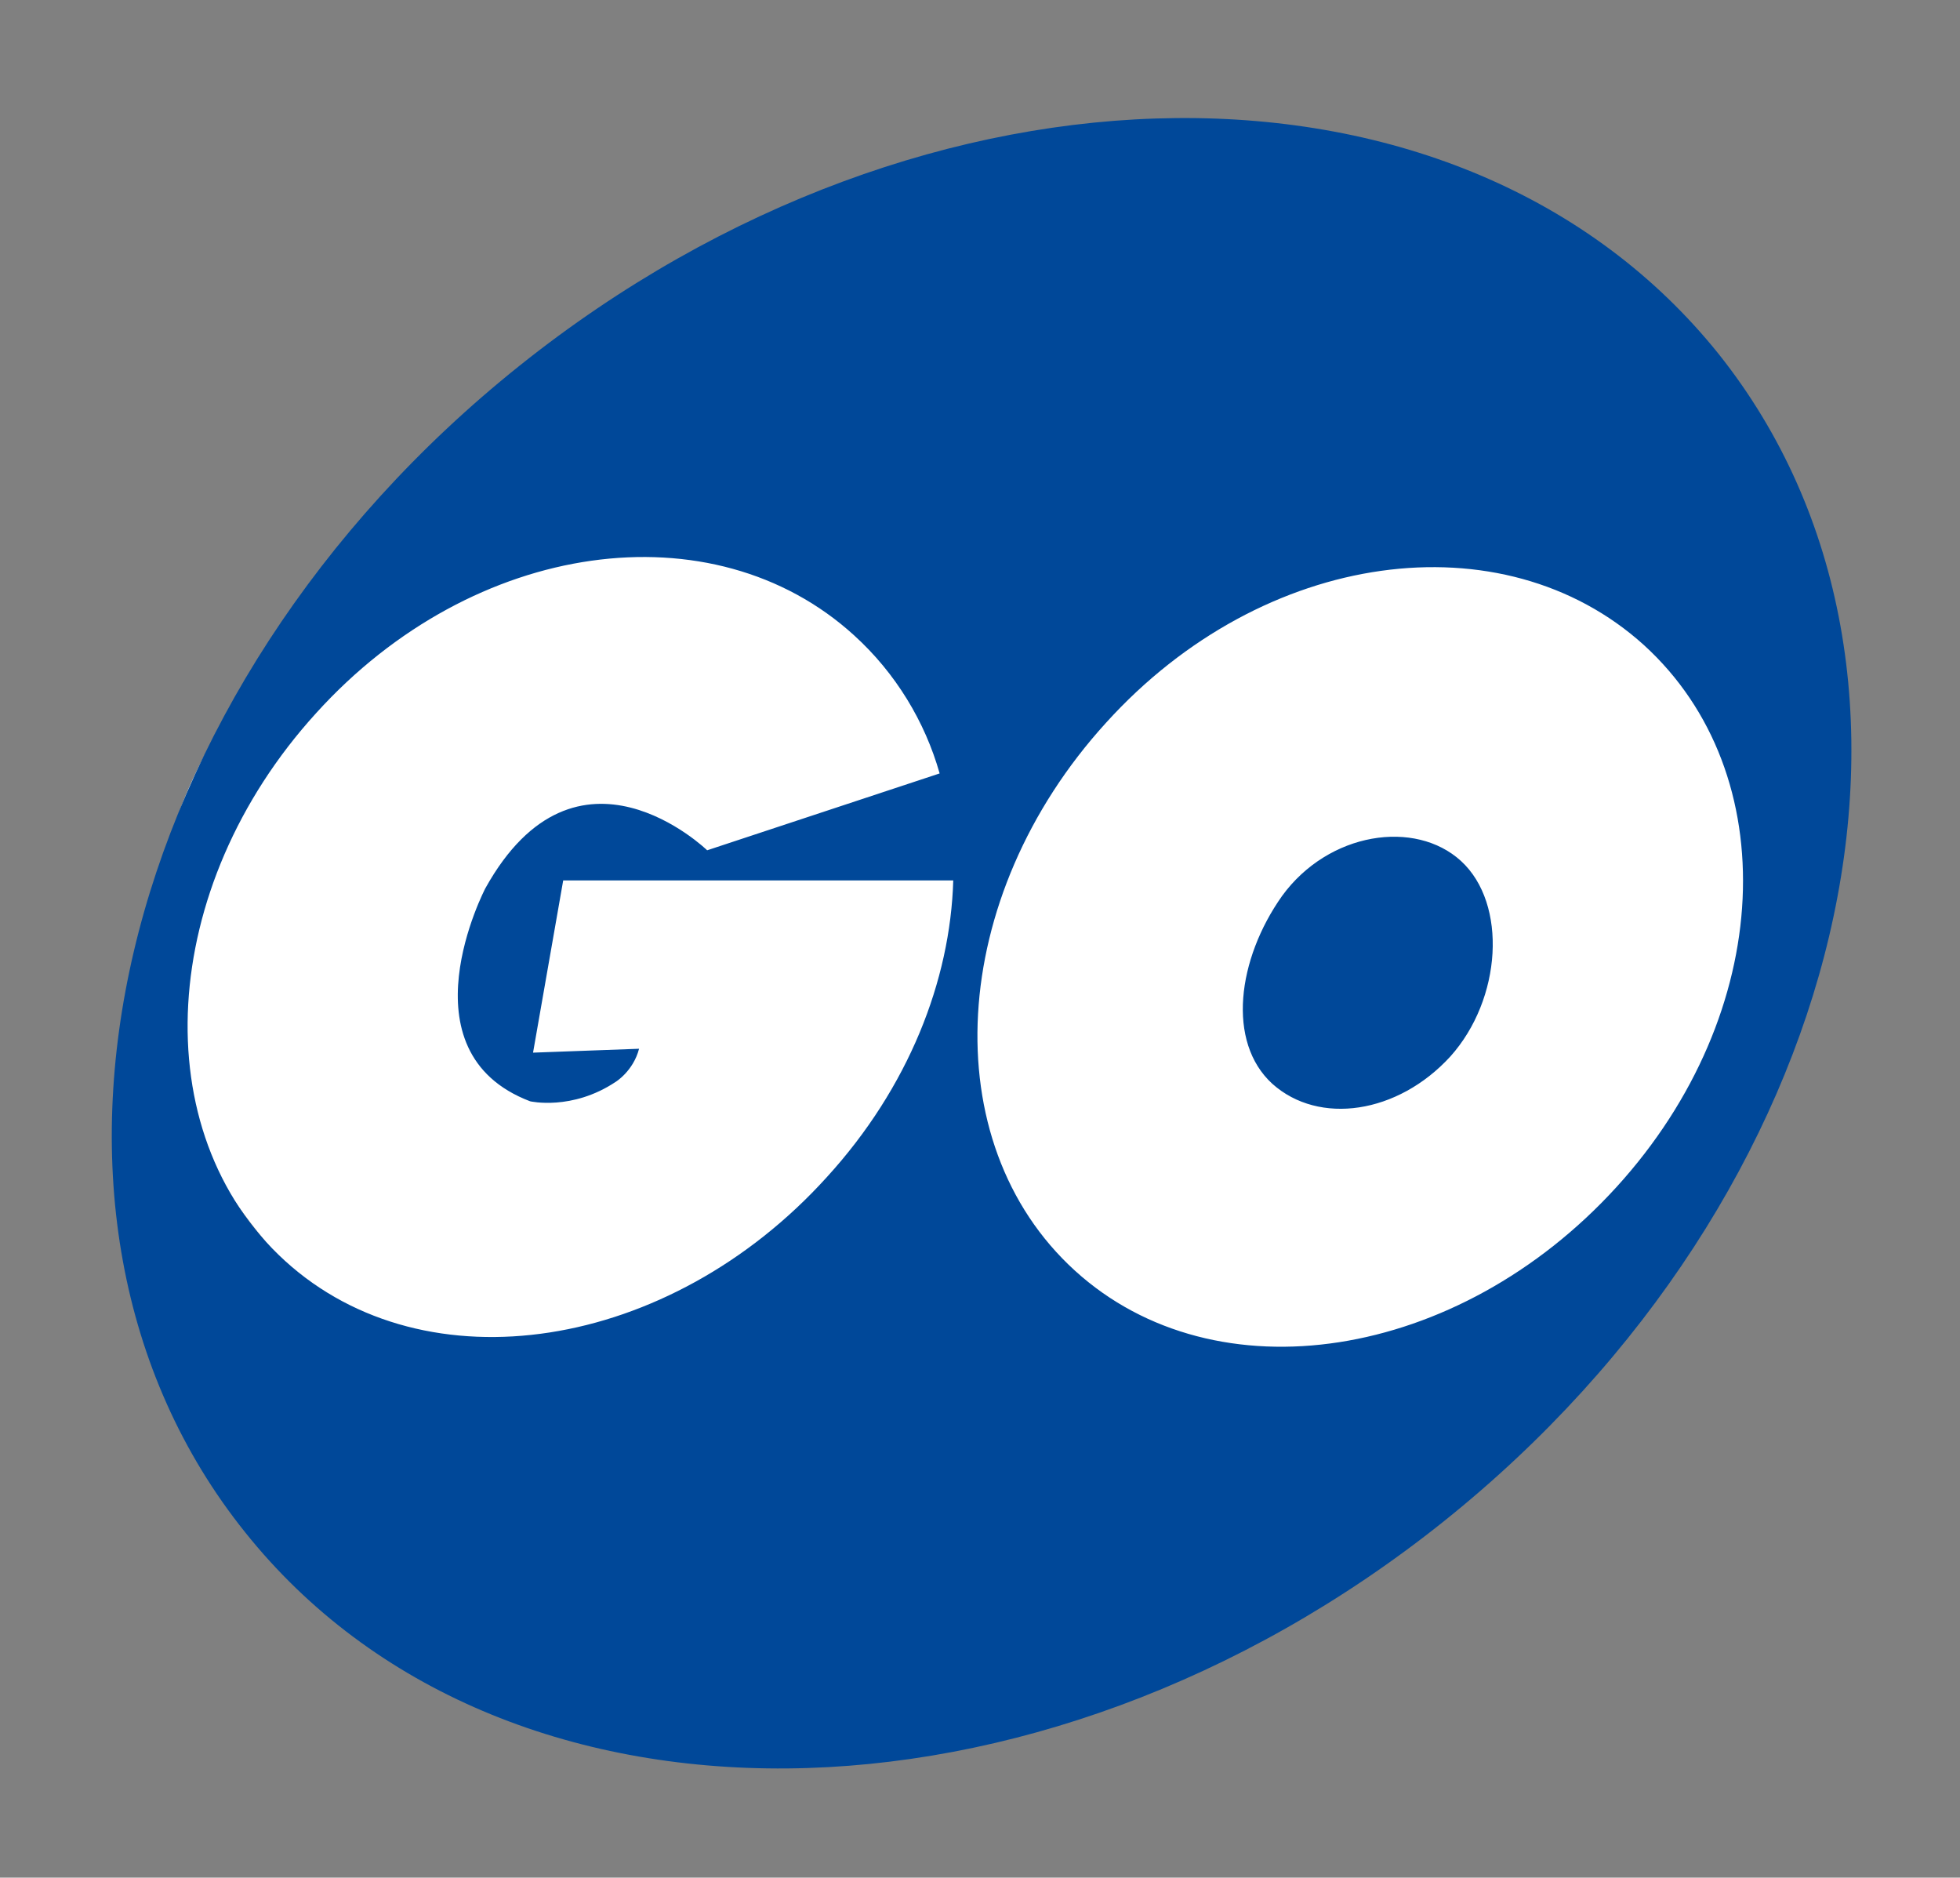 <?xml version="1.0" encoding="utf-8"?>

<svg version="1.1" id="Layer_1" xmlns="http://www.w3.org/2000/svg" x="0px"
	 y="0px"
	 width="201.5px" height="193px" viewBox="0 0 201.5 193" style="enable-background:new 0 0 201.5 193;"
	 xml:space="preserve">
<rect x="0" y="0" width="201.5" height="193" fill="#808080" stroke="none"/>
<style type="text/css">
	.st0{fill:#FFFFFF;}
	.st1{fill:#004899;}
</style>
	<g>
	<ellipse class="st0" cx="100.3" cy="98" rx="84.5" ry="58.8"/>
		<path class="st1" d="M53.4,37.6c41.9-33.5,97-34,123.3-1.2c26.2,32.9,13.5,86.6-28.3,120s-97,33.9-123.2,1.1
		C-1.1,124.7,11.6,71,53.4,37.6z M113.7,74.3c-16.3,17.9-17.7,43.1-3.2,56.3s39.4,9.3,55.7-8.6s17.3-42.5,2.8-55.7
		C154.5,53.2,129.9,56.4,113.7,74.3z M150.2,88.5c4.8,4.4,4.2,14.2-1.1,20.1c-5.4,5.9-13.5,7.1-18.3,2.8c-4.7-4.3-3.6-12.8,1-19.3
		C136.6,85.5,145.5,84.2,150.2,88.5z M54.8,108.2l10.9-0.4c-0.6,2.3-2.4,3.4-2.4,3.4c-4.5,3-8.8,2-8.8,2
		c-13.4-5.1-4.6-21.9-4.6-21.9c9.4-16.9,22.8-3.9,22.8-3.9l23.9-7.9c-1.5-5.3-4.5-10.3-8.8-14.2c-14.5-13.2-39.1-9.9-55.3,8
		c-16.3,17.9-17.7,43.1-3.2,56.3s39.5,9.3,55.7-8.6c8.4-9.2,12.7-20.2,13-30.5H57.9L54.8,108.2z"/>
</g>
</svg>

